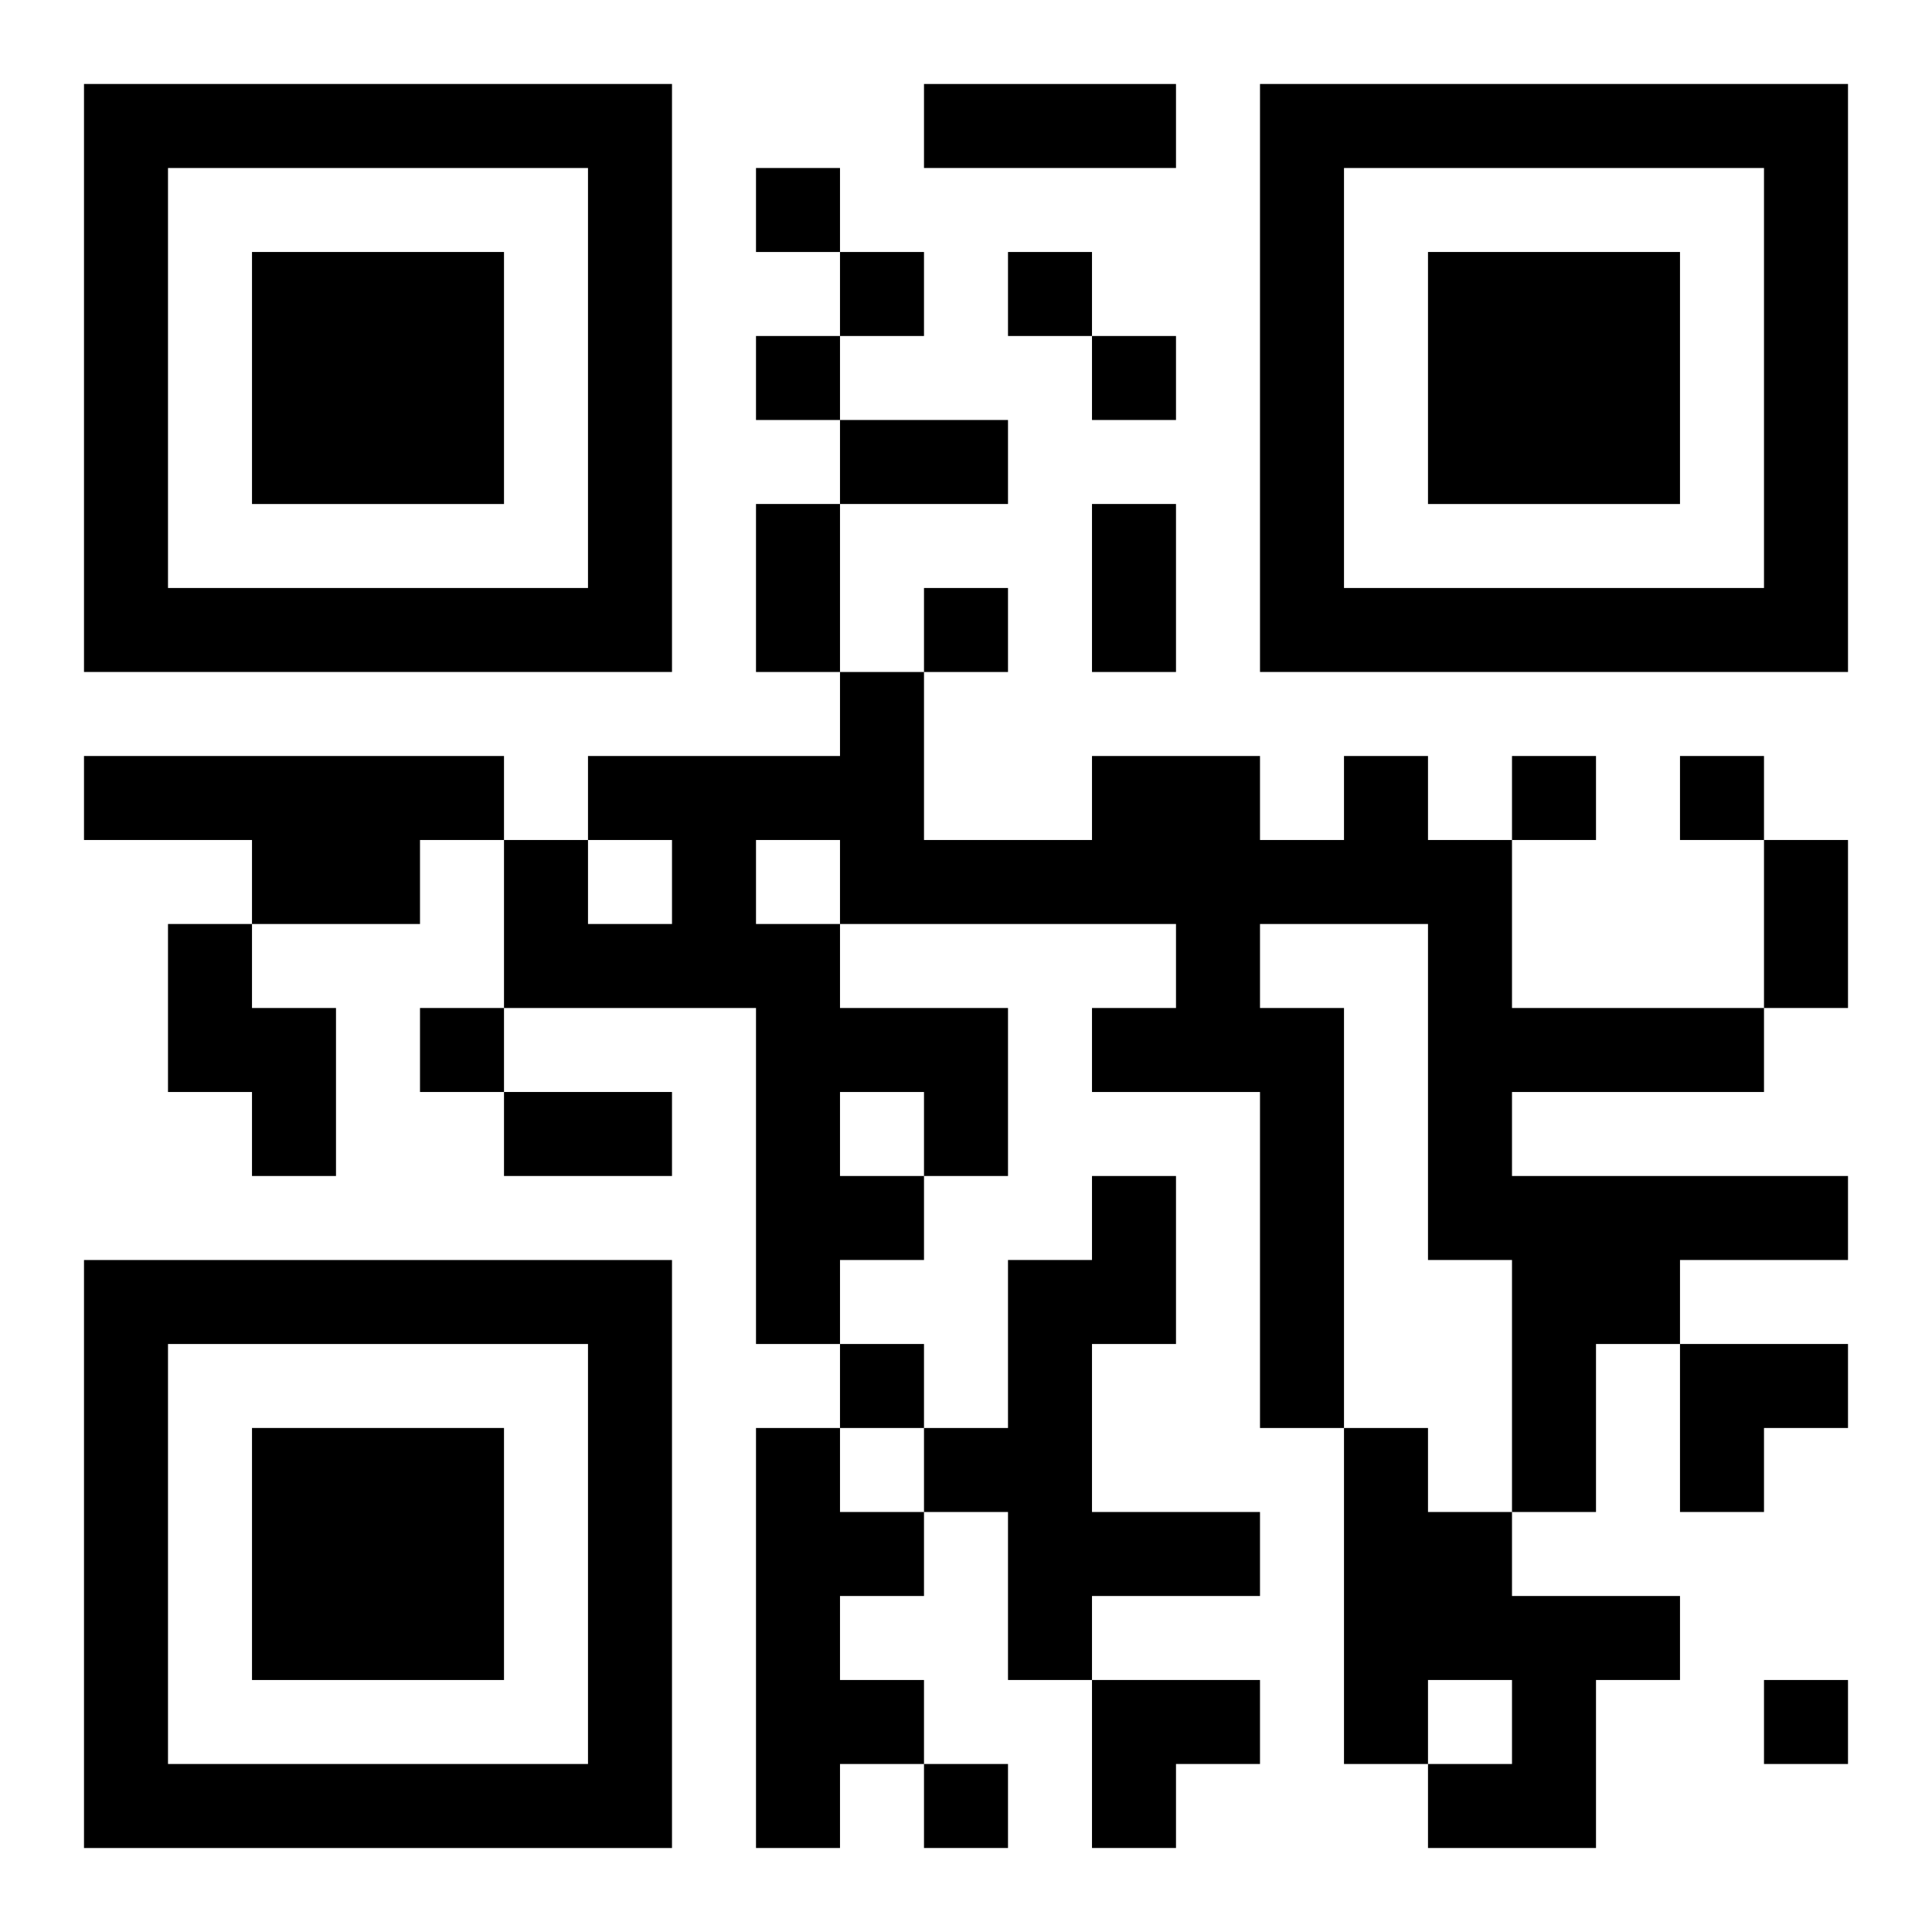 <?xml version="1.0" encoding="UTF-8"?>
<svg width="250" height="250" baseProfile="full" version="1.1" viewBox="-1 -1 23 23" xmlns="http://www.w3.org/2000/svg" xmlns:xlink="http://www.w3.org/1999/xlink"><symbol id="a"><path d="m0 7v7h7v-7h-7zm1 1h5v5h-5v-5zm1 1v3h3v-3h-3z"/></symbol><use y="-7" xlink:href="#a"/><use y="7" xlink:href="#a"/><use x="14" y="-7" xlink:href="#a"/><path d="m0 8h5v1h-1v1h-2v-1h-2v-1m15 0h1v1h1v2h3v1h-3v1h4v1h-2v1h-1v2h-1v-3h-1v-4h-2v1h1v5h-1v-4h-2v-1h1v-1h-4v1h2v2h-1v1h-1v1h-1v-4h-3v-2h1v1h1v-1h-1v-1h3v-1h1v2h2v-1h2v1h1v-1m-7 1v1h1v-1h-1m1 3v1h1v-1h-1m-8-2h1v1h1v2h-1v-1h-1v-2m11 3h1v2h-1v2h2v1h-2v1h-1v-2h-1v-1h1v-2h1v-1m-4 3h1v1h1v1h-1v1h1v1h-1v1h-1v-5m7 0h1v1h1v1h2v1h-1v2h-2v-1h1v-1h-1v1h-1v-4m-7-15v1h1v-1h-1m1 1v1h1v-1h-1m2 0v1h1v-1h-1m-3 1v1h1v-1h-1m4 0v1h1v-1h-1m-2 3v1h1v-1h-1m7 2v1h1v-1h-1m2 0v1h1v-1h-1m-15 3v1h1v-1h-1m5 4v1h1v-1h-1m11 4v1h1v-1h-1m-10 1v1h1v-1h-1m0-20h3v1h-3v-1m-1 4h2v1h-2v-1m-1 1h1v2h-1v-2m4 0h1v2h-1v-2m8 4h1v2h-1v-2m-15 3h2v1h-2v-1m14 3h2v1h-1v1h-1zm-7 4h2v1h-1v1h-1z"/></svg>
